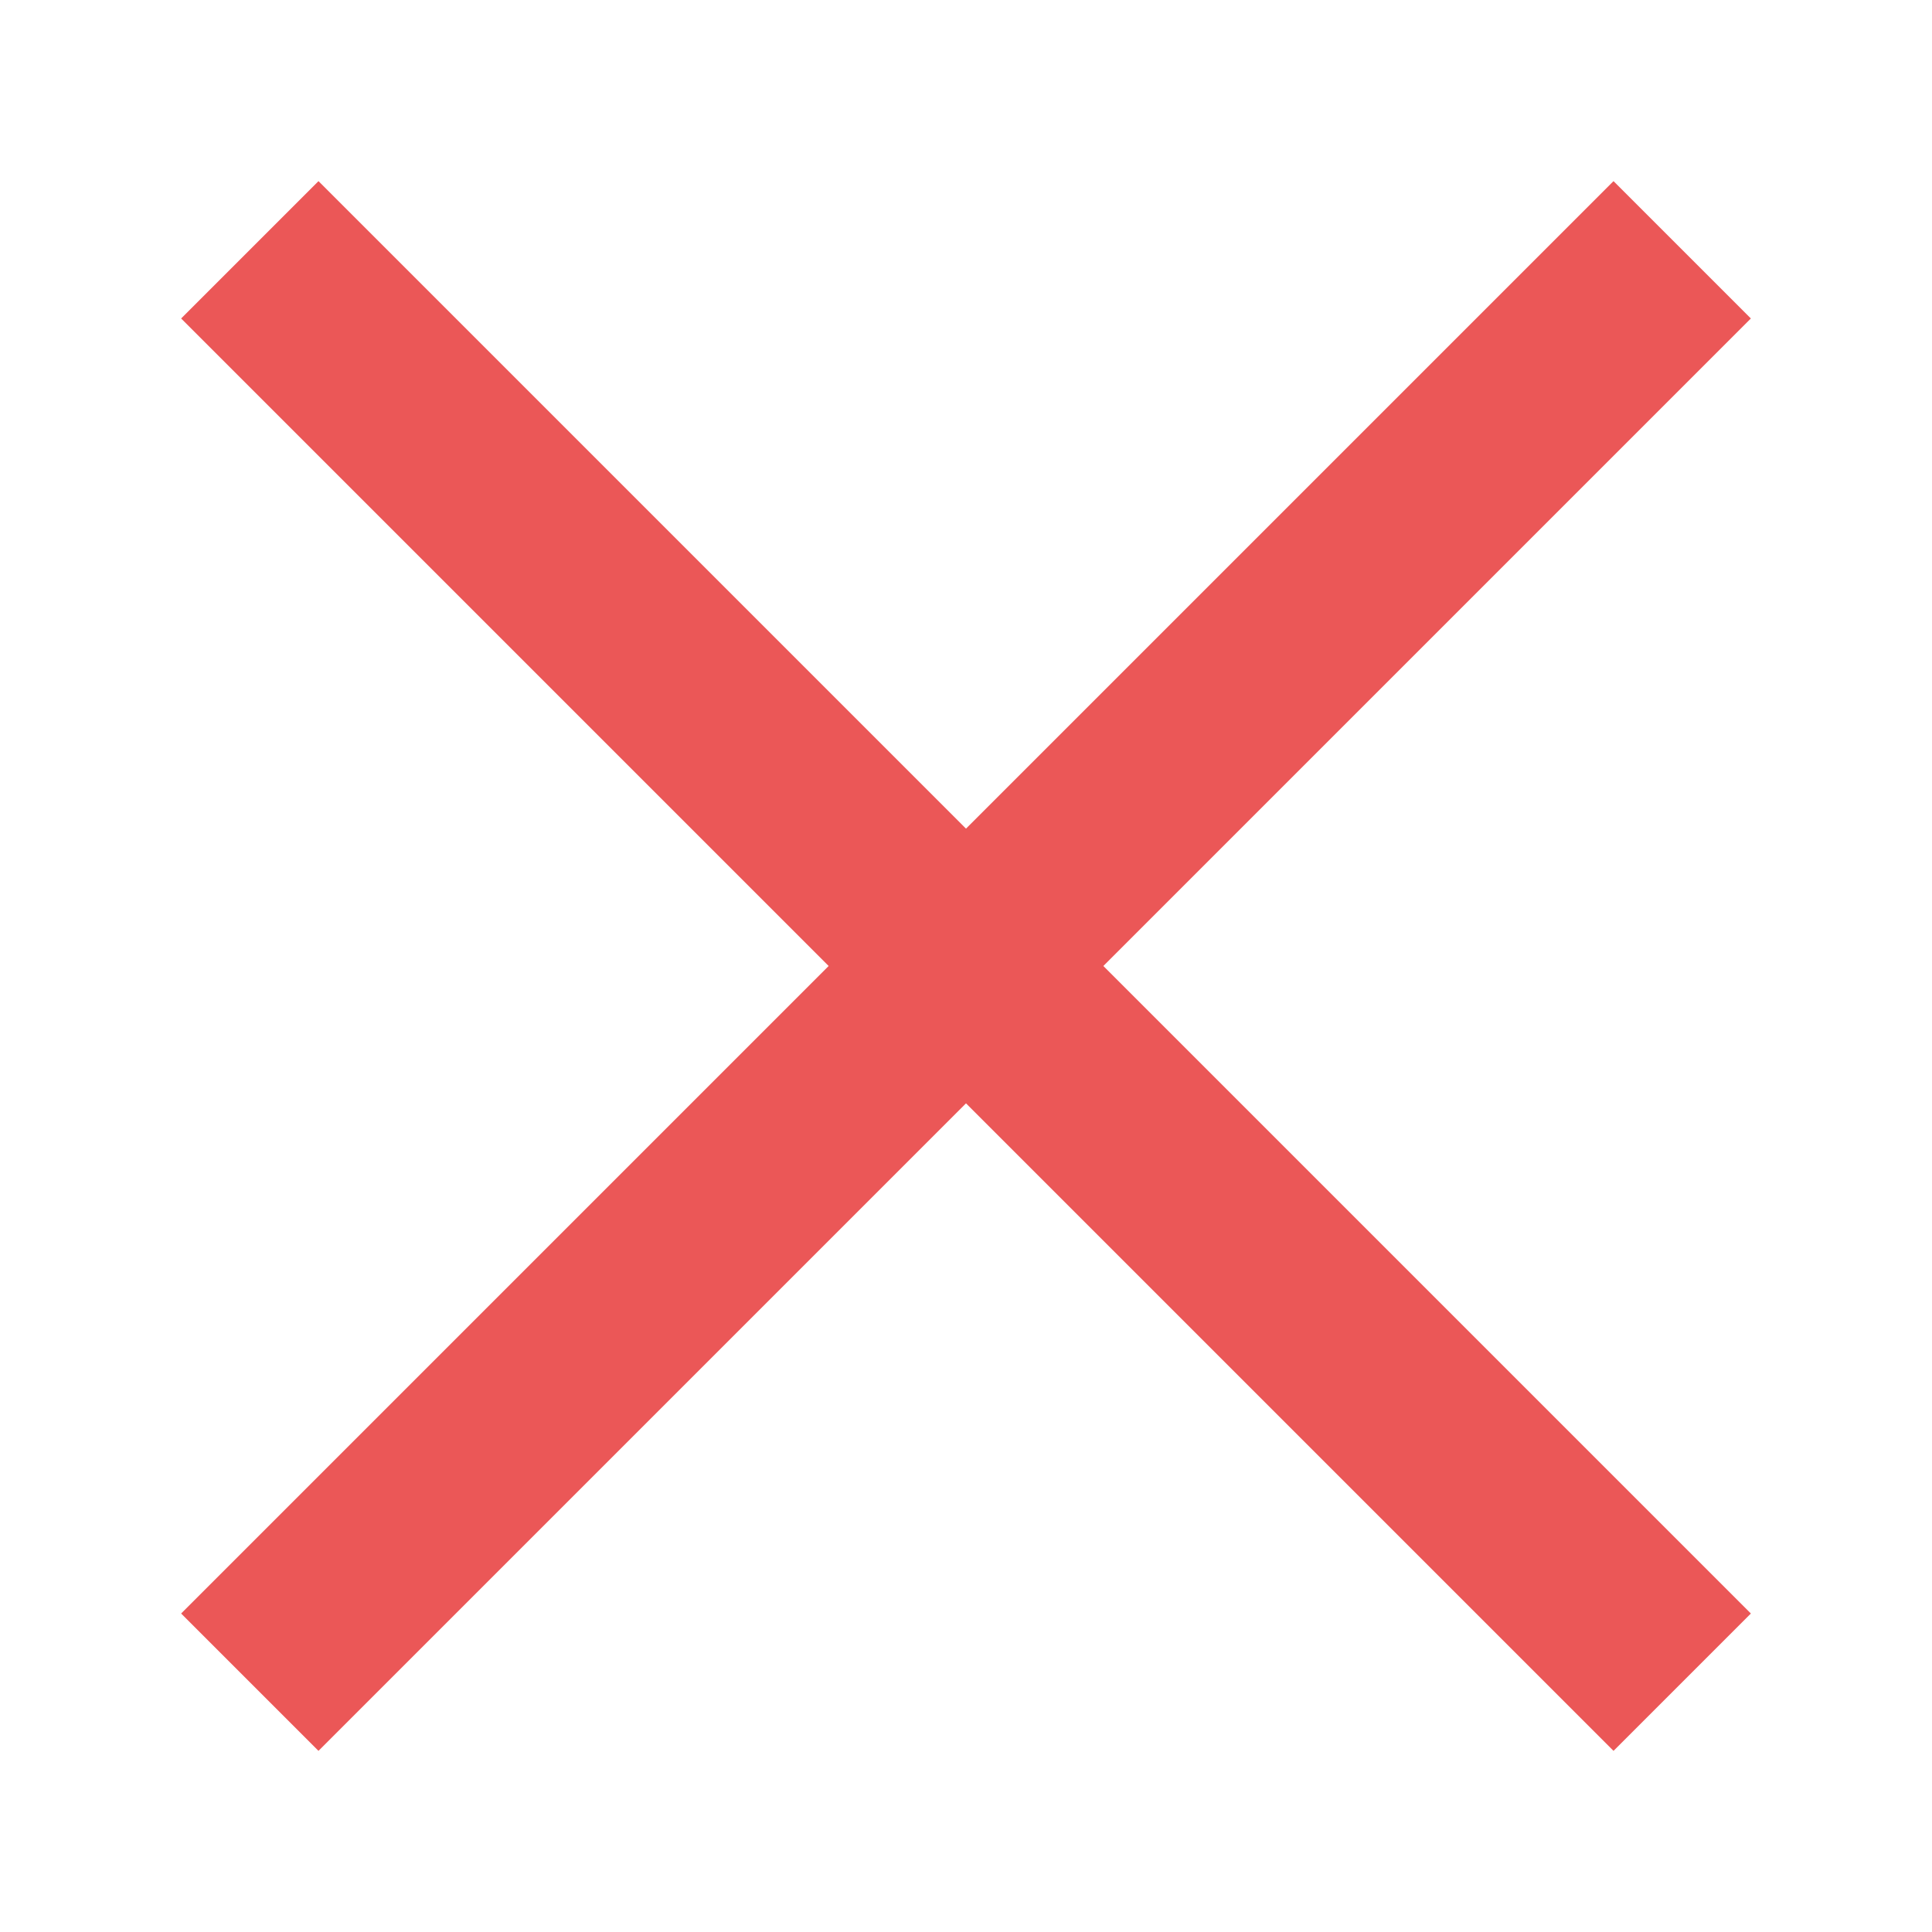 <svg width="32" height="32" viewBox="0 0 32 32" fill="none" xmlns="http://www.w3.org/2000/svg">
<path d="M29 5.275L26.725 3L16 13.725L5.275 3L3 5.275L13.725 16L3 26.725L5.275 29L16 18.275L26.725 29L29 26.725L18.275 16L29 5.275Z" fill="#EB5757"/>
</svg>
